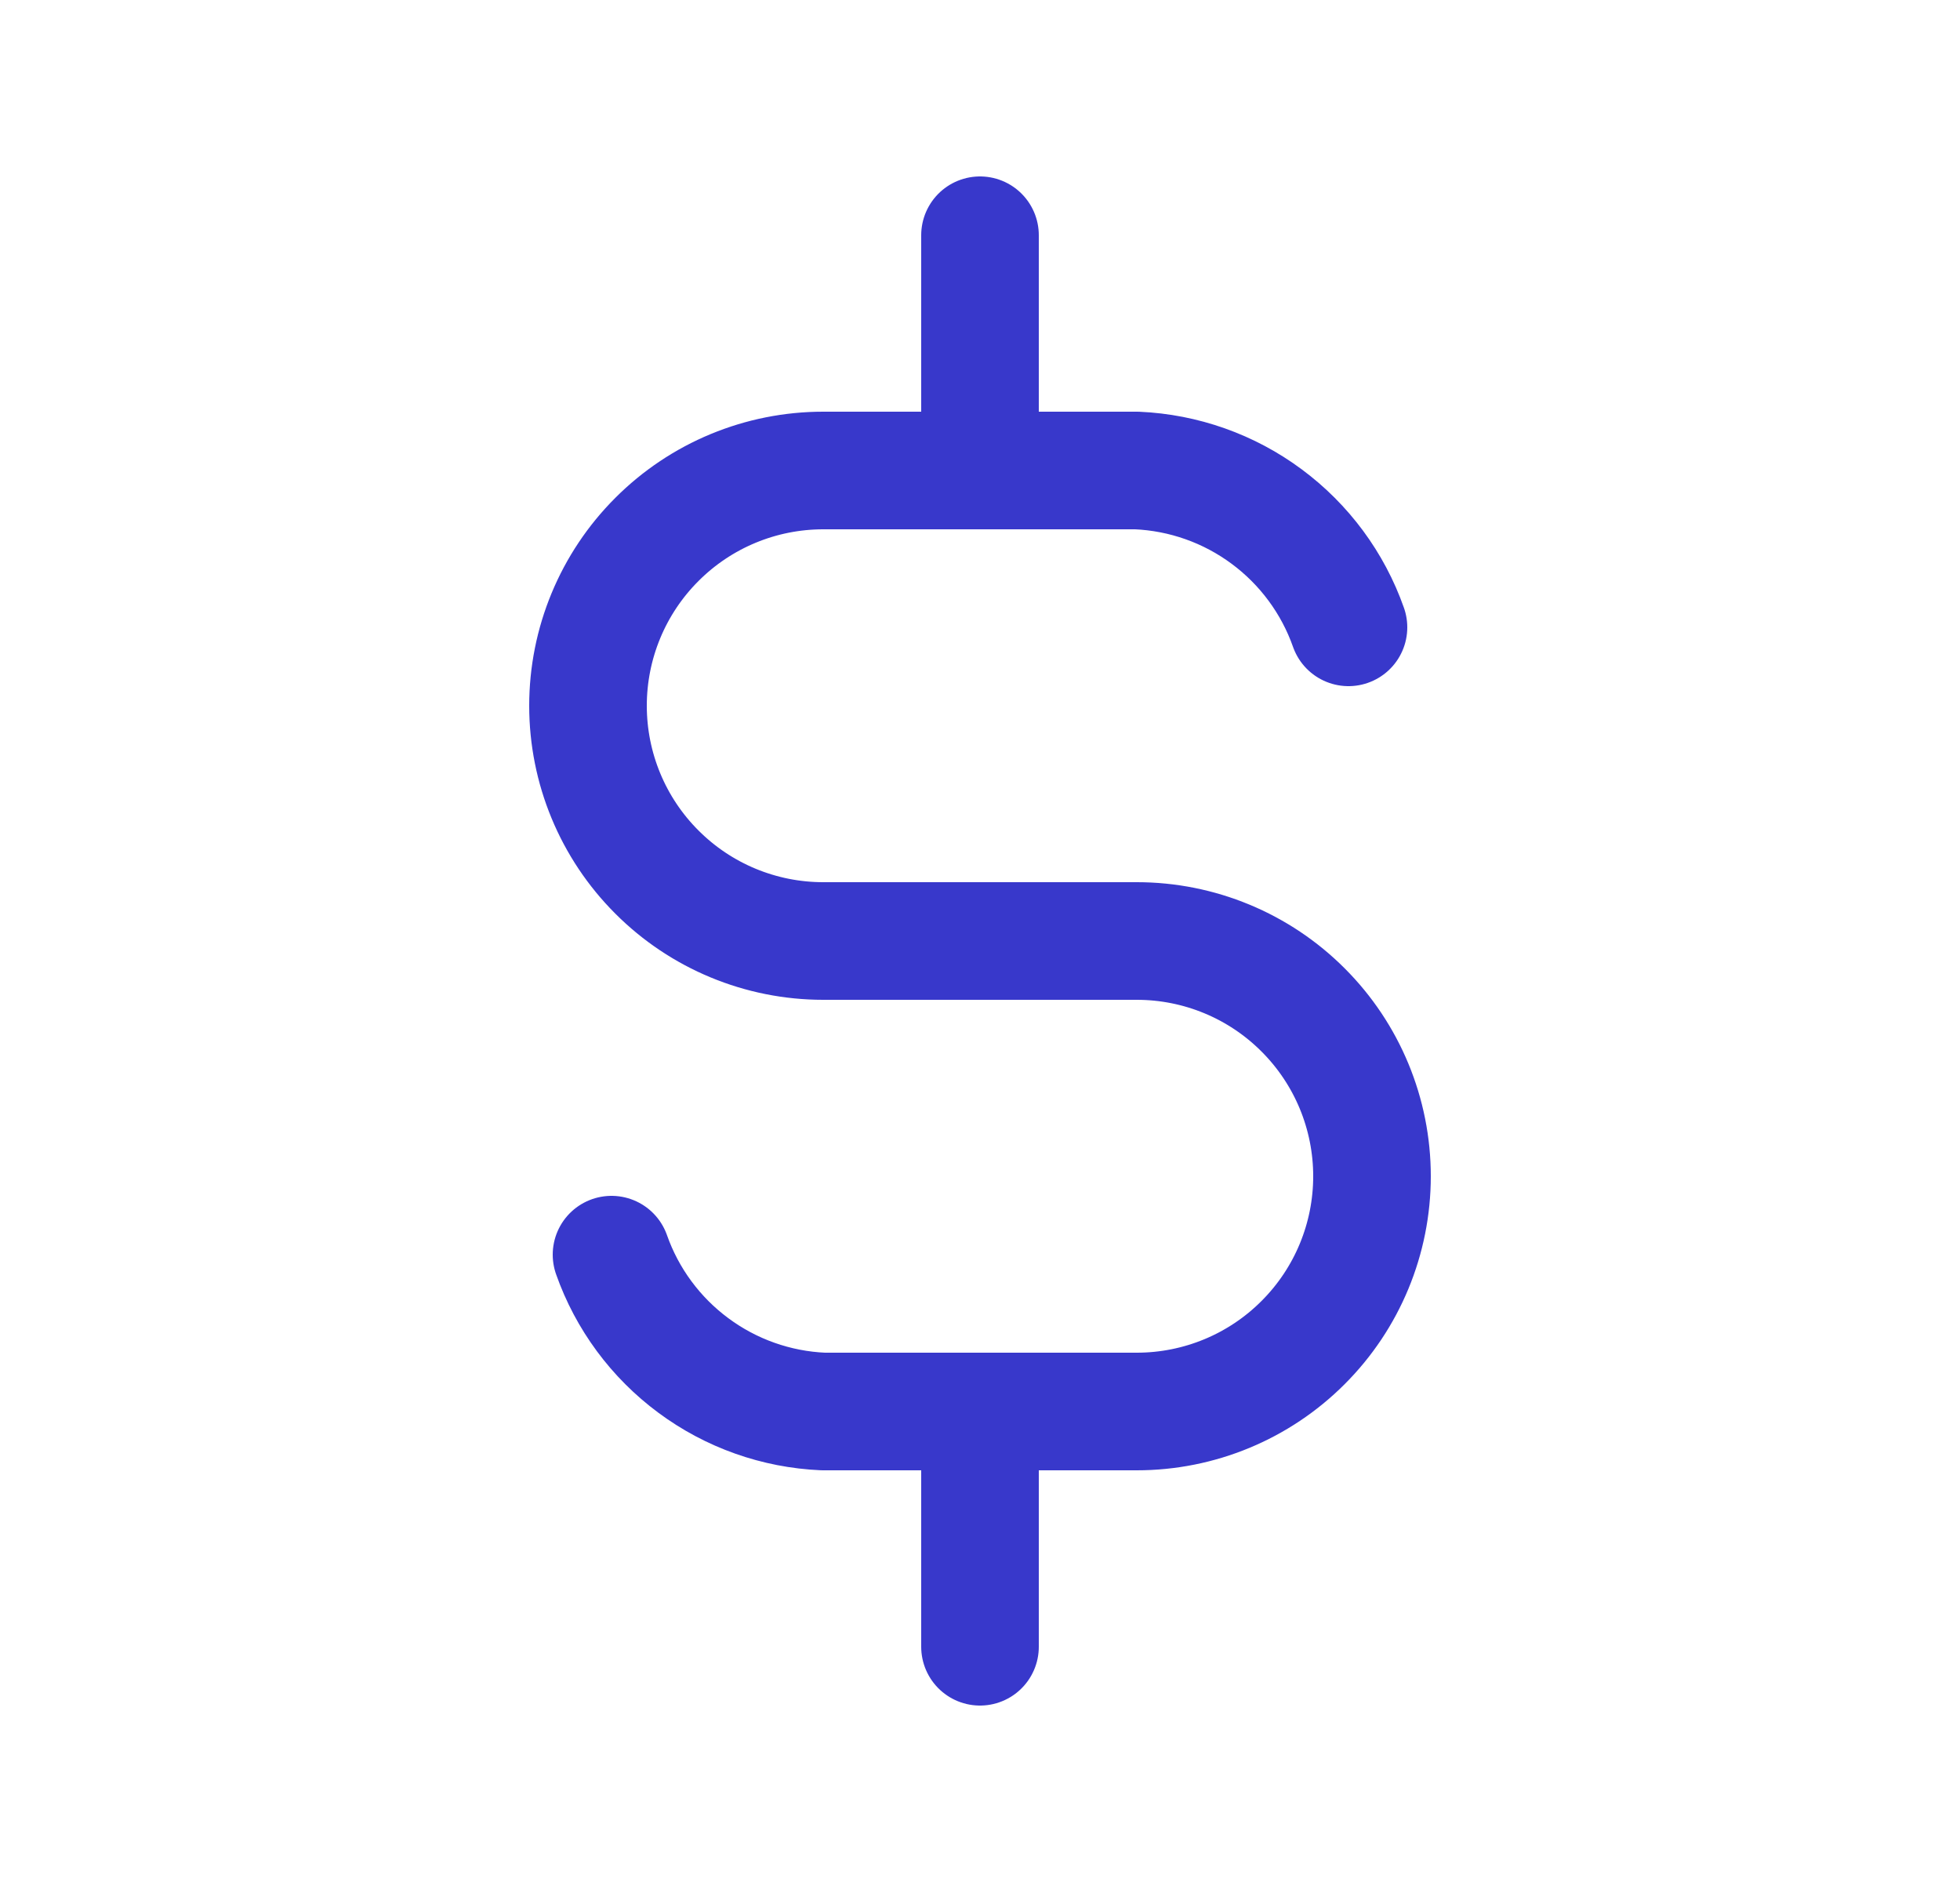 <svg xmlns="http://www.w3.org/2000/svg" width="25.0" height="24.0" viewBox="0.0 0.0 25.0 24.0" fill="none">
<path d="M17.2 8C17.001 7.435 16.637 6.943 16.156 6.587C15.675 6.23 15.098 6.026 14.5 6H10.5C9.704 6 8.941 6.316 8.379 6.879C7.816 7.441 7.5 8.204 7.5 9C7.5 9.796 7.816 10.559 8.379 11.121C8.941 11.684 9.704 12 10.5 12H14.5C15.296 12 16.059 12.316 16.621 12.879C17.184 13.441 17.5 14.204 17.5 15C17.5 15.796 17.184 16.559 16.621 17.121C16.059 17.684 15.296 18 14.5 18H10.5C9.902 17.974 9.325 17.77 8.844 17.413C8.363 17.057 7.999 16.565 7.8 16M12.5 3V6M12.5 18V21" stroke="#3838CB" stroke-width="1.5" stroke-linecap="round" stroke-linejoin="round" />
</svg>